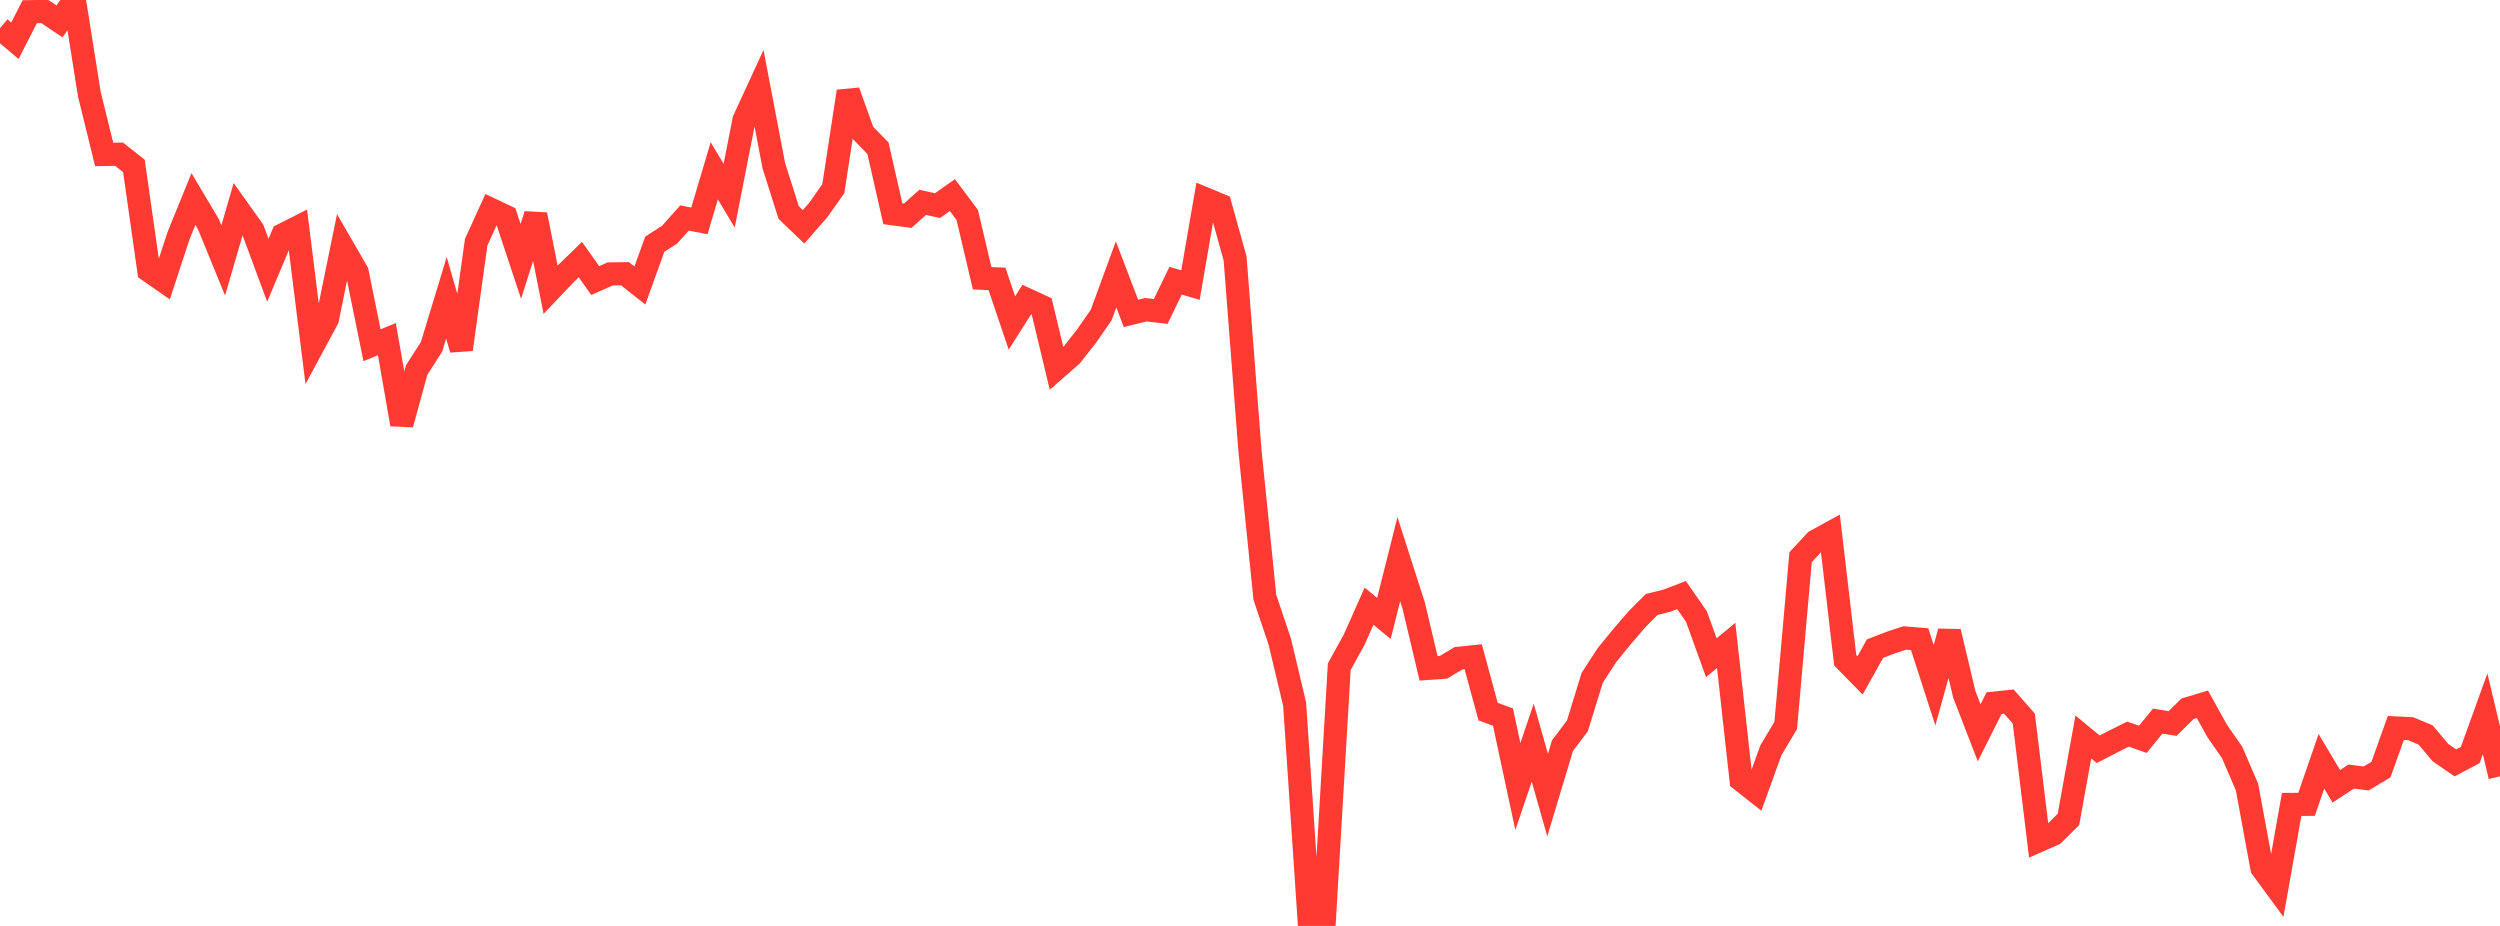 <?xml version="1.0" standalone="no"?>
<!DOCTYPE svg PUBLIC "-//W3C//DTD SVG 1.1//EN" "http://www.w3.org/Graphics/SVG/1.1/DTD/svg11.dtd">

<svg width="135" height="50" viewBox="0 0 135 50" preserveAspectRatio="none" 
  xmlns="http://www.w3.org/2000/svg"
  xmlns:xlink="http://www.w3.org/1999/xlink">


<polyline points="0.0, 1.522 0.804, 2.201 1.607, 0.632 2.411, 0.619 3.214, 1.157 4.018, 0.0 4.821, 5.068 5.625, 8.341 6.429, 8.326 7.232, 8.962 8.036, 14.616 8.839, 15.175 9.643, 12.722 10.446, 10.748 11.25, 12.098 12.054, 14.063 12.857, 11.299 13.661, 12.428 14.464, 14.594 15.268, 12.681 16.071, 12.274 16.875, 18.722 17.679, 17.231 18.482, 13.3 19.286, 14.692 20.089, 18.64 20.893, 18.316 21.696, 22.914 22.5, 19.98 23.304, 18.725 24.107, 16.081 24.911, 18.868 25.714, 13.078 26.518, 11.313 27.321, 11.692 28.125, 14.114 28.929, 11.591 29.732, 15.644 30.536, 14.798 31.339, 14.017 32.143, 15.15 32.946, 14.793 33.75, 14.783 34.554, 15.416 35.357, 13.189 36.161, 12.67 36.964, 11.772 37.768, 11.928 38.571, 9.222 39.375, 10.569 40.179, 6.473 40.982, 4.731 41.786, 8.946 42.589, 11.478 43.393, 12.248 44.196, 11.329 45.0, 10.188 45.804, 4.935 46.607, 7.182 47.411, 8.005 48.214, 11.543 49.018, 11.651 49.821, 10.928 50.625, 11.104 51.429, 10.535 52.232, 11.609 53.036, 15.026 53.839, 15.061 54.643, 17.441 55.446, 16.175 56.25, 16.545 57.054, 19.894 57.857, 19.191 58.661, 18.167 59.464, 17.011 60.268, 14.817 61.071, 16.922 61.875, 16.726 62.679, 16.818 63.482, 15.159 64.286, 15.394 65.089, 10.741 65.893, 11.076 66.696, 13.963 67.5, 24.359 68.304, 32.259 69.107, 34.644 69.911, 38.029 70.714, 50.0 71.518, 49.632 72.321, 36 73.125, 34.541 73.929, 32.734 74.732, 33.395 75.536, 30.196 76.339, 32.696 77.143, 36.091 77.946, 36.034 78.75, 35.55 79.554, 35.467 80.357, 38.427 81.161, 38.723 81.964, 42.475 82.768, 40.101 83.571, 42.936 84.375, 40.264 85.179, 39.2 85.982, 36.596 86.786, 35.362 87.589, 34.38 88.393, 33.443 89.196, 32.639 90.0, 32.44 90.804, 32.134 91.607, 33.291 92.411, 35.516 93.214, 34.852 94.018, 42.121 94.821, 42.754 95.625, 40.522 96.429, 39.175 97.232, 30.09 98.036, 29.223 98.839, 28.781 99.643, 35.656 100.446, 36.473 101.25, 35.027 102.054, 34.715 102.857, 34.45 103.661, 34.516 104.464, 37.002 105.268, 34.11 106.071, 37.491 106.875, 39.571 107.679, 37.971 108.482, 37.887 109.286, 38.803 110.089, 45.399 110.893, 45.044 111.696, 44.25 112.5, 39.798 113.304, 40.46 114.107, 40.044 114.911, 39.643 115.714, 39.923 116.518, 38.939 117.321, 39.071 118.125, 38.274 118.929, 38.032 119.732, 39.478 120.536, 40.633 121.339, 42.505 122.143, 46.87 122.946, 47.965 123.75, 43.439 124.554, 43.434 125.357, 41.111 126.161, 42.46 126.964, 41.934 127.768, 42.038 128.571, 41.56 129.375, 39.31 130.179, 39.351 130.982, 39.687 131.786, 40.642 132.589, 41.196 133.393, 40.772 134.196, 38.546 135.0, 41.921" fill="none" stroke="#ff3a33" stroke-width="1.25"/>

</svg>